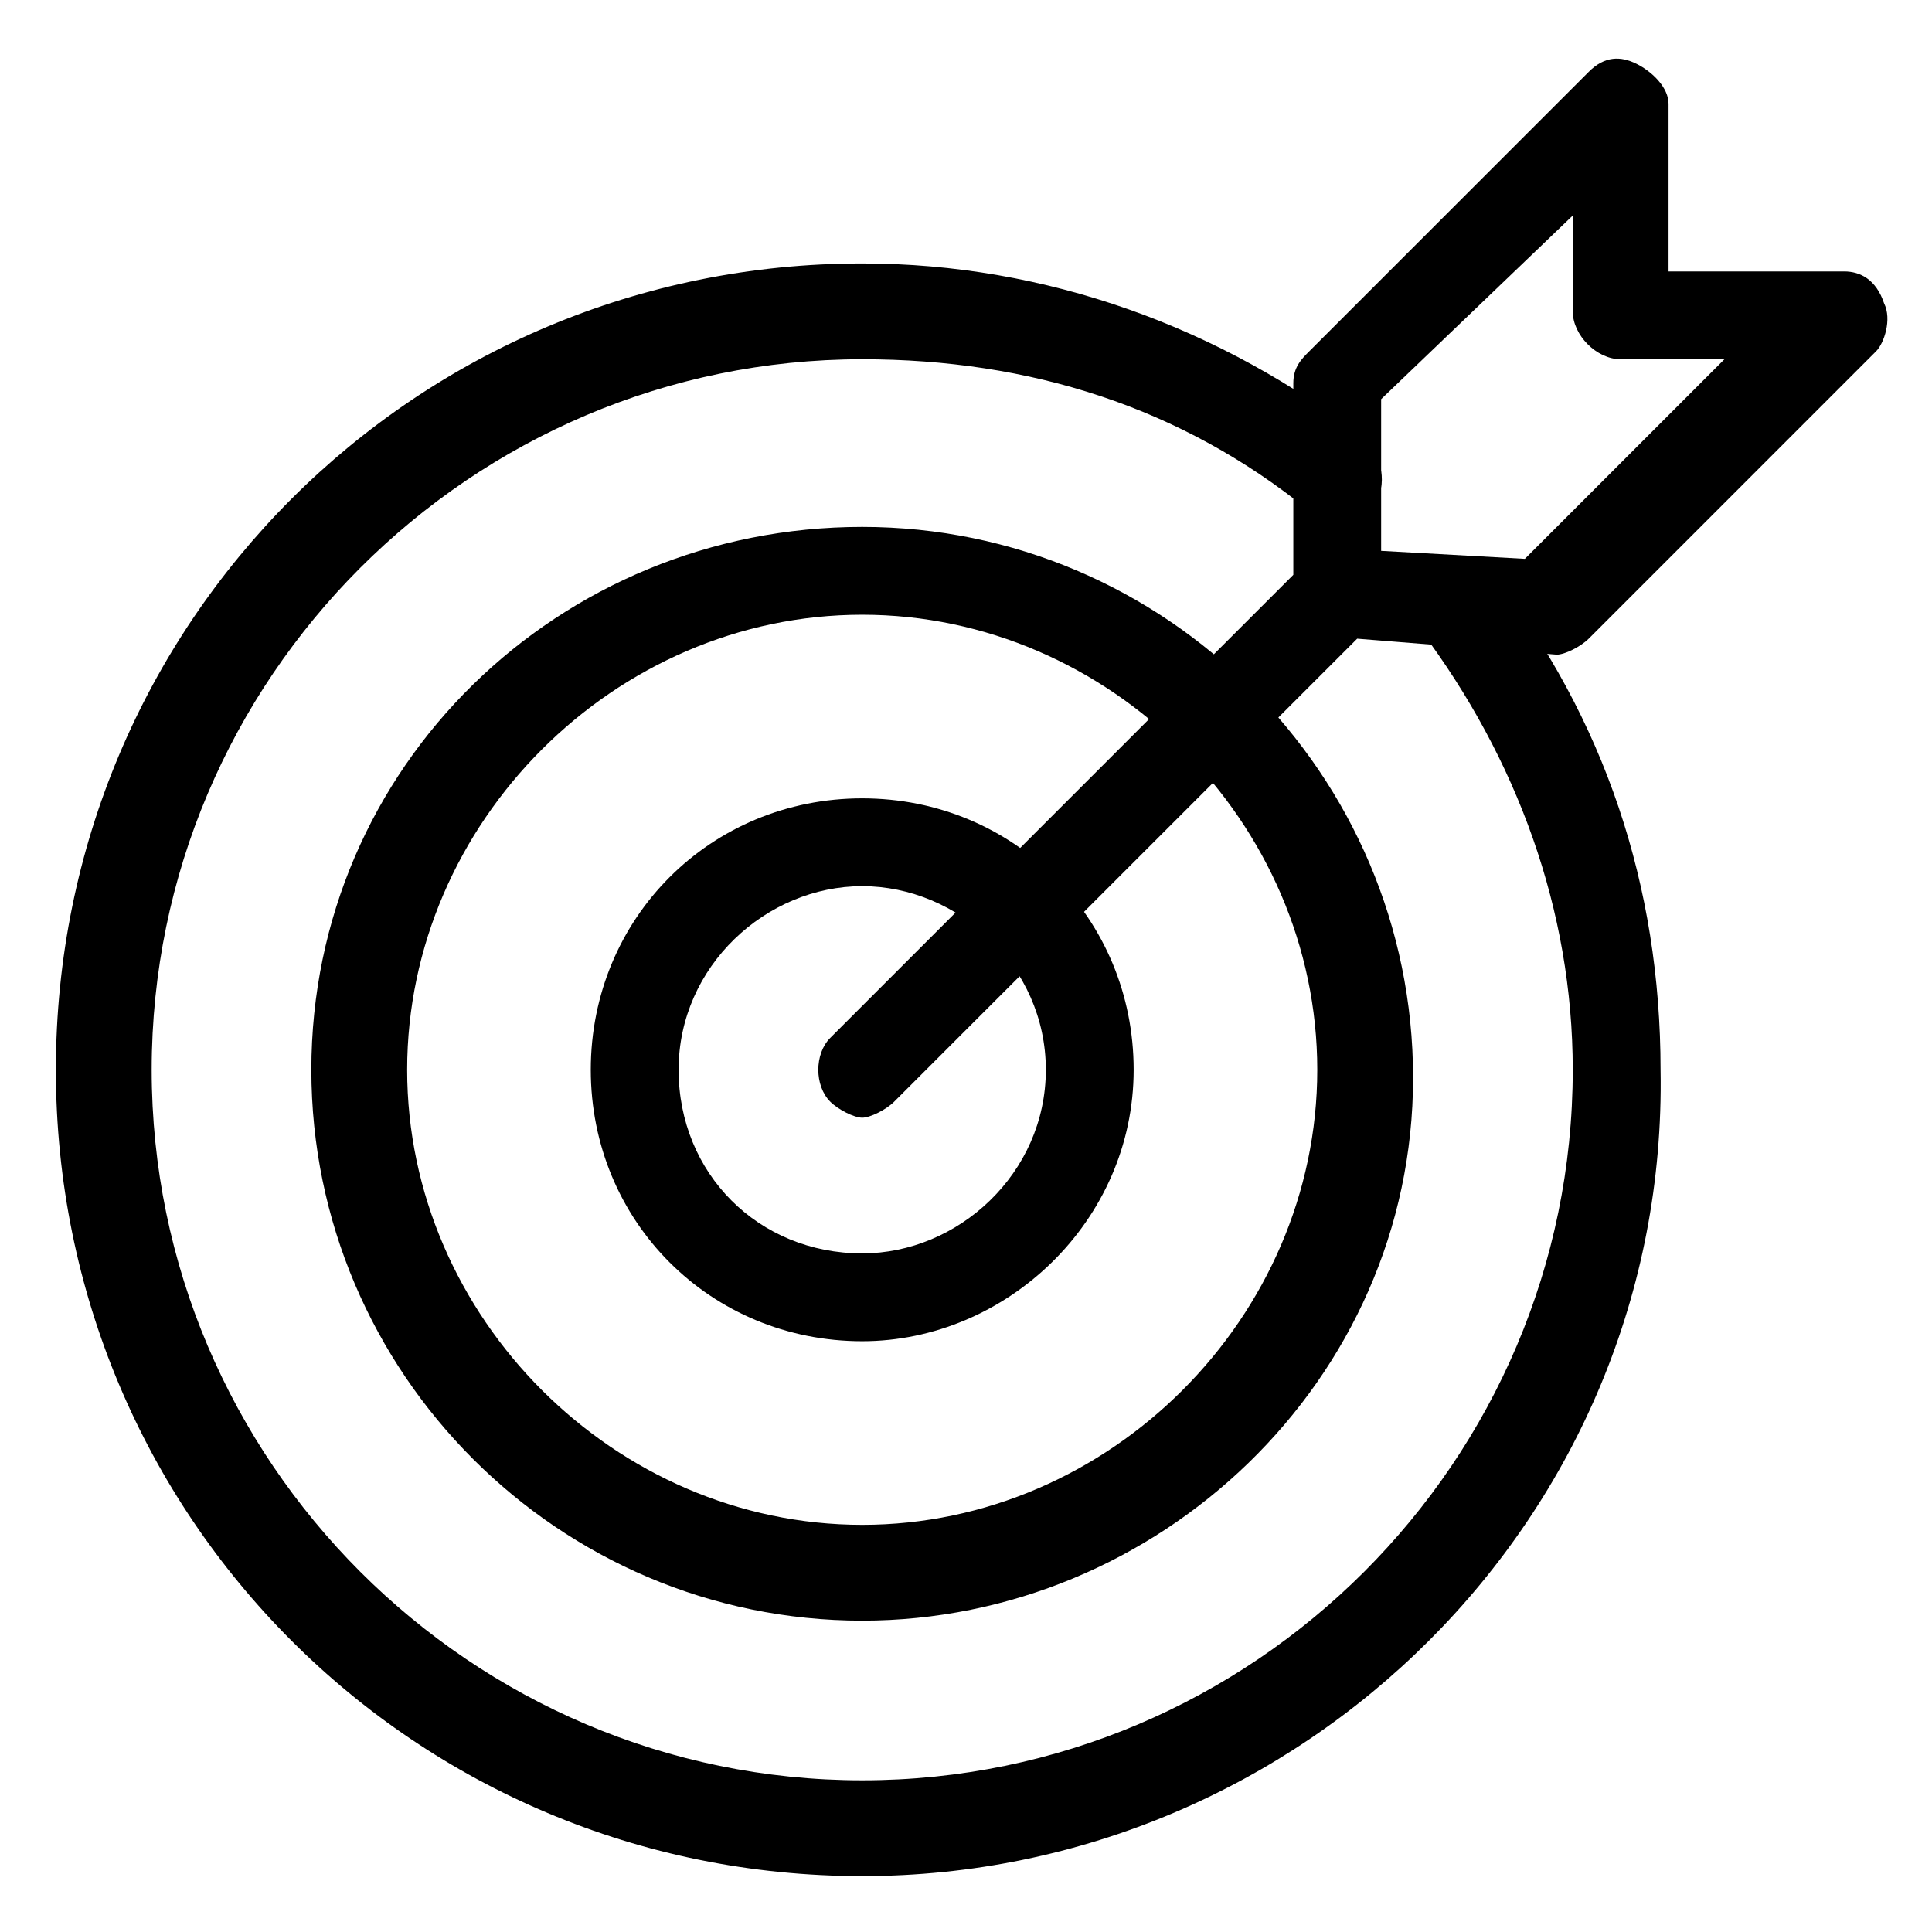 <?xml version="1.0" encoding="utf-8"?>
<!-- Generator: Adobe Illustrator 23.0.0, SVG Export Plug-In . SVG Version: 6.00 Build 0)  -->
<svg version="1.1" id="Capa_1" xmlns="http://www.w3.org/2000/svg" xmlns:xlink="http://www.w3.org/1999/xlink" x="0px" y="0px"
	 viewBox="0 0 24.2 24.2" style="enable-background:new 0 0 24.2 24.2;" xml:space="preserve">
<g>
	<g>
		<path d="M10.8,23.5C5.2,23.5,0.7,19,0.7,13.4c0-5.6,4.5-10.1,10.1-10.1c2.3,0,4.5,0.8,6.3,2.2c0.2,0.2,0.3,0.6,0.1,0.8
			c-0.2,0.2-0.6,0.3-0.8,0.1c-1.6-1.3-3.5-1.9-5.6-1.9c-4.9,0-8.9,4-8.9,8.9c0,4.9,4,8.9,8.9,8.9c4.9,0,8.9-4,8.9-8.9
			c0-2-0.7-3.9-1.9-5.5c-0.2-0.2-0.2-0.6,0.1-0.8c0.2-0.2,0.6-0.2,0.8,0.1c1.4,1.8,2.1,3.9,2.1,6.2C20.9,19,16.3,23.5,10.8,23.5z"/>
	</g>
	<g>
		<path d="M10.8,20.3c-3.8,0-6.9-3.1-6.9-6.9S7,6.6,10.8,6.6s6.9,3.1,6.9,6.9S14.5,20.3,10.8,20.3z M10.8,7.7
			c-3.1,0-5.7,2.6-5.7,5.7s2.6,5.7,5.7,5.7s5.7-2.6,5.7-5.7S13.9,7.7,10.8,7.7z"/>
	</g>
	<g>
		<path d="M10.8,16.8c-1.9,0-3.4-1.5-3.4-3.4S8.9,10,10.8,10s3.4,1.5,3.4,3.4S12.6,16.8,10.8,16.8z M10.8,11.1c-1.2,0-2.3,1-2.3,2.3
			s1,2.3,2.3,2.3c1.2,0,2.3-1,2.3-2.3S12,11.1,10.8,11.1z"/>
	</g>
	<g>
		<path d="M10.8,14c-0.1,0-0.3-0.1-0.4-0.2c-0.2-0.2-0.2-0.6,0-0.8l5.8-5.8V4.8c0-0.2,0.1-0.3,0.2-0.4l3.5-3.5
			c0.2-0.2,0.4-0.2,0.6-0.1c0.2,0.1,0.4,0.3,0.4,0.5v2.1h2.2c0.2,0,0.4,0.1,0.5,0.4c0.1,0.2,0,0.5-0.1,0.6l-3.6,3.6
			c-0.1,0.1-0.3,0.2-0.4,0.2L17,8l-5.8,5.8C11.1,13.9,10.9,14,10.8,14z M17.3,6.9L19.1,7l2.5-2.5h-1.3c-0.3,0-0.6-0.3-0.6-0.6V2.7
			L17.3,5V6.9z"/>
	</g>
</g>
</svg>
